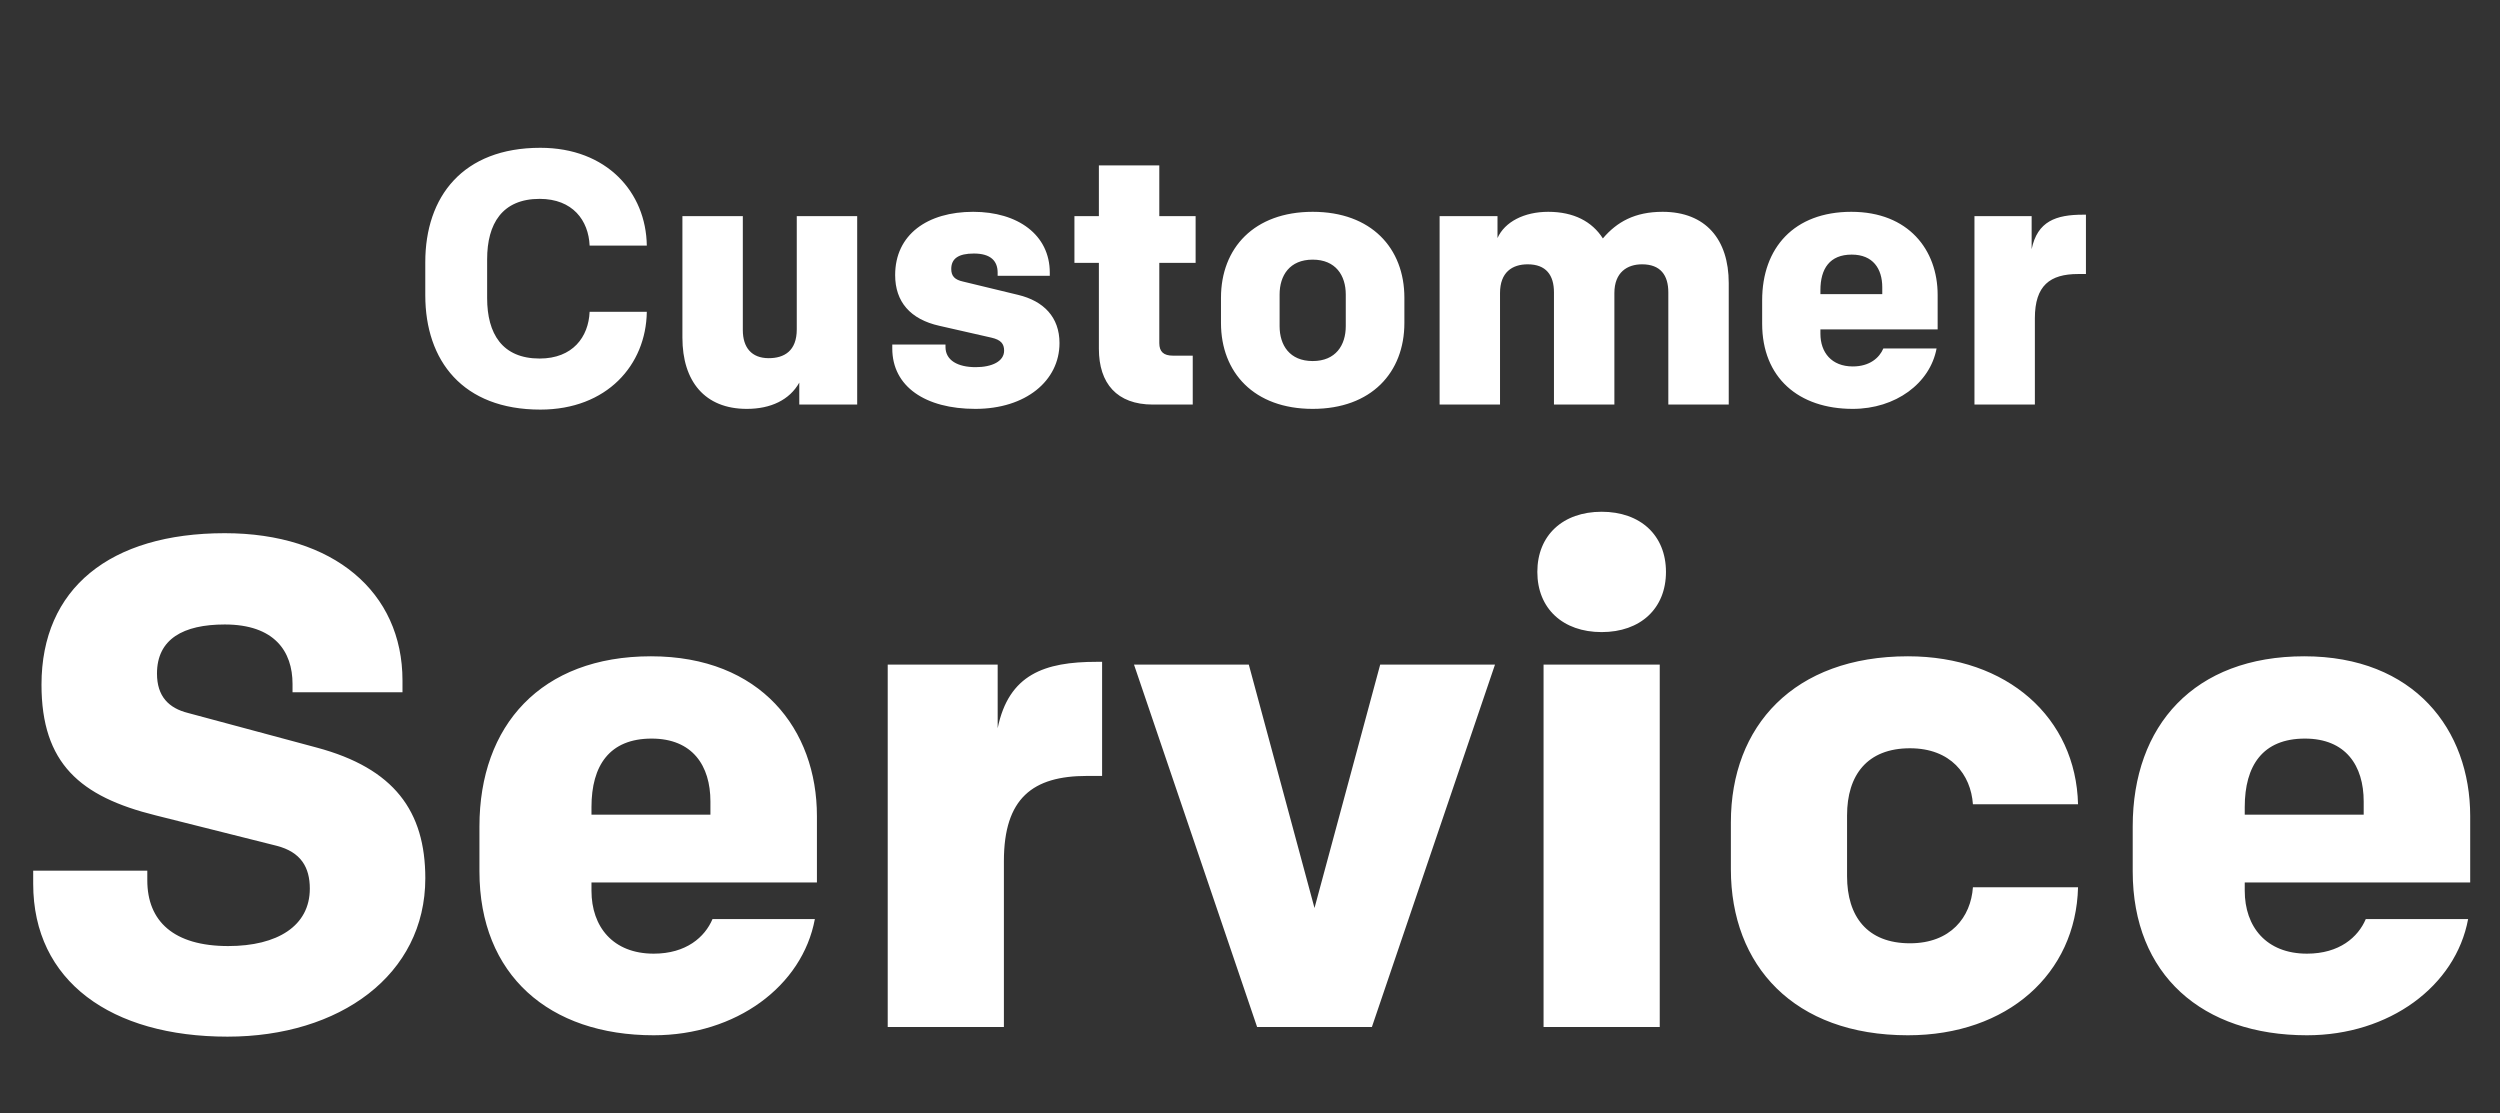 <svg width="723" height="322" viewBox="0 0 723 322" fill="none" xmlns="http://www.w3.org/2000/svg">
<rect x="0" y="0" width="723" height="322" fill="#333333" stroke="none"/>
<path d="M123 254C123 282 98.2 299.8 65.8 299.8C32.2 299.8 9.6 283.8 9.6 255.6V251.8H42.6V254.6C42.6 266.4 50.2 273.6 66 273.6C80.2 273.6 89.6 267.8 89.6 257C89.6 250.8 87 246.4 80 244.6L45 235.8C23.2 230.4 12 220.8 12 198C12 170.2 31.8 154.2 65 154.2C96.4 154.2 116.4 171.2 116.4 196.8V200.2H84.6V197.8C84.6 188.4 79.4 180.6 65 180.6C53 180.6 45.4 184.8 45.4 194.8C45.4 201.4 48.8 204.8 54.4 206.2L91.6 216.2C114 222.2 123 234.6 123 254ZM236.255 255.2H171.055V257.6C171.055 268 177.255 275.8 189.055 275.8C198.455 275.8 203.855 271 206.055 265.8H235.655C232.055 285.2 212.855 299.4 189.055 299.4C158.855 299.4 138.655 282 138.655 252V239C138.655 209.8 156.455 189.8 188.255 189.8C220.055 189.8 236.255 211 236.255 236V255.2ZM171.055 233.4V235.6H205.455V231.8C205.455 221.4 200.255 213.6 188.455 213.6C176.255 213.6 171.055 221.4 171.055 233.4ZM318.727 191.4V224.4H314.327C298.727 224.4 290.327 230.8 290.327 249V297H256.727V192.2H288.527V210.6C291.727 195 302.127 191.4 317.127 191.4H318.727ZM396.753 297H363.553L327.953 192.2H361.153L380.153 262.6L399.153 192.2H432.353L396.753 297ZM479.998 297H446.398V192.2H479.998V297ZM444.598 165.4C444.598 154.8 451.998 148 463.198 148C474.398 148 481.798 154.8 481.798 165.4C481.798 176 474.398 182.8 463.198 182.8C451.998 182.8 444.598 176 444.598 165.4ZM551.769 299.4C518.769 299.4 500.569 279.2 500.569 251.4V237.8C500.569 210 518.769 189.8 551.769 189.8C580.569 189.8 600.369 207.6 600.969 232.6H570.569C569.969 224 564.169 216.4 552.369 216.4C539.969 216.4 534.169 224.2 534.169 235.8V253.4C534.169 265 539.969 272.8 552.369 272.8C564.169 272.8 569.969 265.2 570.569 256.6H600.969C600.369 281.6 580.569 299.4 551.769 299.4ZM714.38 255.2H649.18V257.6C649.18 268 655.38 275.8 667.18 275.8C676.58 275.8 681.98 271 684.18 265.8H713.78C710.18 285.2 690.98 299.4 667.18 299.4C636.98 299.4 616.78 282 616.78 252V239C616.78 209.8 634.58 189.8 666.38 189.8C698.18 189.8 714.38 211 714.38 236V255.2ZM649.18 233.4V235.6H683.58V231.8C683.58 221.4 678.38 213.6 666.58 213.6C654.38 213.6 649.18 221.4 649.18 233.4Z" fill="white"/>
<path d="M140.88 86.216C140.88 96.512 145.248 103.688 156.064 103.688C165.632 103.688 170.208 97.448 170.52 90.168H187.056C186.848 105.56 175.512 118.456 156.272 118.456C133.808 118.456 122.992 104.312 122.992 85.384V75.816C122.992 56.888 133.808 42.744 156.272 42.744C175.512 42.744 186.848 55.64 187.056 71.032H170.52C170.208 63.752 165.632 57.512 156.064 57.512C145.248 57.512 140.88 64.688 140.88 74.984V86.216ZM230.425 62.504H247.897V117H231.153V110.656C228.345 115.648 222.937 118.248 215.969 118.248C203.801 118.248 197.353 110.24 197.353 97.656V62.504H214.825V95.472C214.825 100.464 217.321 103.584 222.313 103.584C226.785 103.584 230.425 101.504 230.425 95.264V62.504ZM306.406 99.216C306.406 110.136 296.63 118.248 282.07 118.248C267.614 118.248 258.046 111.8 258.046 100.776V99.632H273.438V100.36C273.438 104.208 276.974 106.184 282.174 106.184C286.854 106.184 290.39 104.52 290.39 101.4C290.39 99.424 289.454 98.28 286.75 97.656L271.67 94.224C263.246 92.352 258.878 87.256 258.878 79.56C258.878 67.808 268.238 61.256 281.446 61.256C294.342 61.256 303.598 67.912 303.598 78.832V79.768H288.518V78.832C288.518 75.504 286.542 73.32 281.654 73.32C277.182 73.32 275.102 74.776 275.102 77.792C275.102 79.872 276.142 80.912 278.534 81.432L294.446 85.28C301.83 87.048 306.406 91.728 306.406 99.216ZM317.797 47.84H335.269V62.504H345.773V76.024H335.269V99.216C335.269 101.712 336.517 102.856 339.221 102.856H344.941V117H333.397C322.997 117 317.797 110.864 317.797 100.88V76.024H310.725V62.504H317.797V47.84ZM406.148 86.112V93.392C406.148 107.744 396.58 118.248 379.628 118.248C362.676 118.248 353.108 107.744 353.108 93.392V86.112C353.108 71.76 362.676 61.256 379.628 61.256C396.58 61.256 406.148 71.76 406.148 86.112ZM389.196 85.176C389.196 79.664 386.284 75.088 379.628 75.088C372.972 75.088 370.06 79.664 370.06 85.176V94.328C370.06 99.84 372.972 104.416 379.628 104.416C386.284 104.416 389.196 99.84 389.196 94.328V85.176ZM474.886 76.44C470.622 76.44 466.878 78.728 466.878 84.76V117H449.406V84.552C449.406 79.56 447.118 76.44 441.814 76.44C437.342 76.44 433.806 78.728 433.806 84.76V117H416.334V62.504H433.078V68.848C435.158 64.168 440.774 61.256 447.742 61.256C455.126 61.256 460.43 64.064 463.55 68.952C467.606 64.168 472.806 61.256 480.814 61.256C493.294 61.256 499.95 69.264 499.95 81.848V117H482.478V84.552C482.478 79.56 480.19 76.44 474.886 76.44ZM560.368 95.264H526.464V96.512C526.464 101.92 529.688 105.976 535.824 105.976C540.712 105.976 543.52 103.48 544.664 100.776H560.056C558.184 110.864 548.2 118.248 535.824 118.248C520.12 118.248 509.616 109.2 509.616 93.6V86.84C509.616 71.656 518.872 61.256 535.408 61.256C551.944 61.256 560.368 72.28 560.368 85.28V95.264ZM526.464 83.928V85.072H544.352V83.096C544.352 77.688 541.648 73.632 535.512 73.632C529.168 73.632 526.464 77.688 526.464 83.928ZM603.253 62.088V79.248H600.965C592.853 79.248 588.485 82.576 588.485 92.04V117H571.013V62.504H587.549V72.072C589.213 63.96 594.621 62.088 602.421 62.088H603.253Z" fill="white"/>
</svg>
